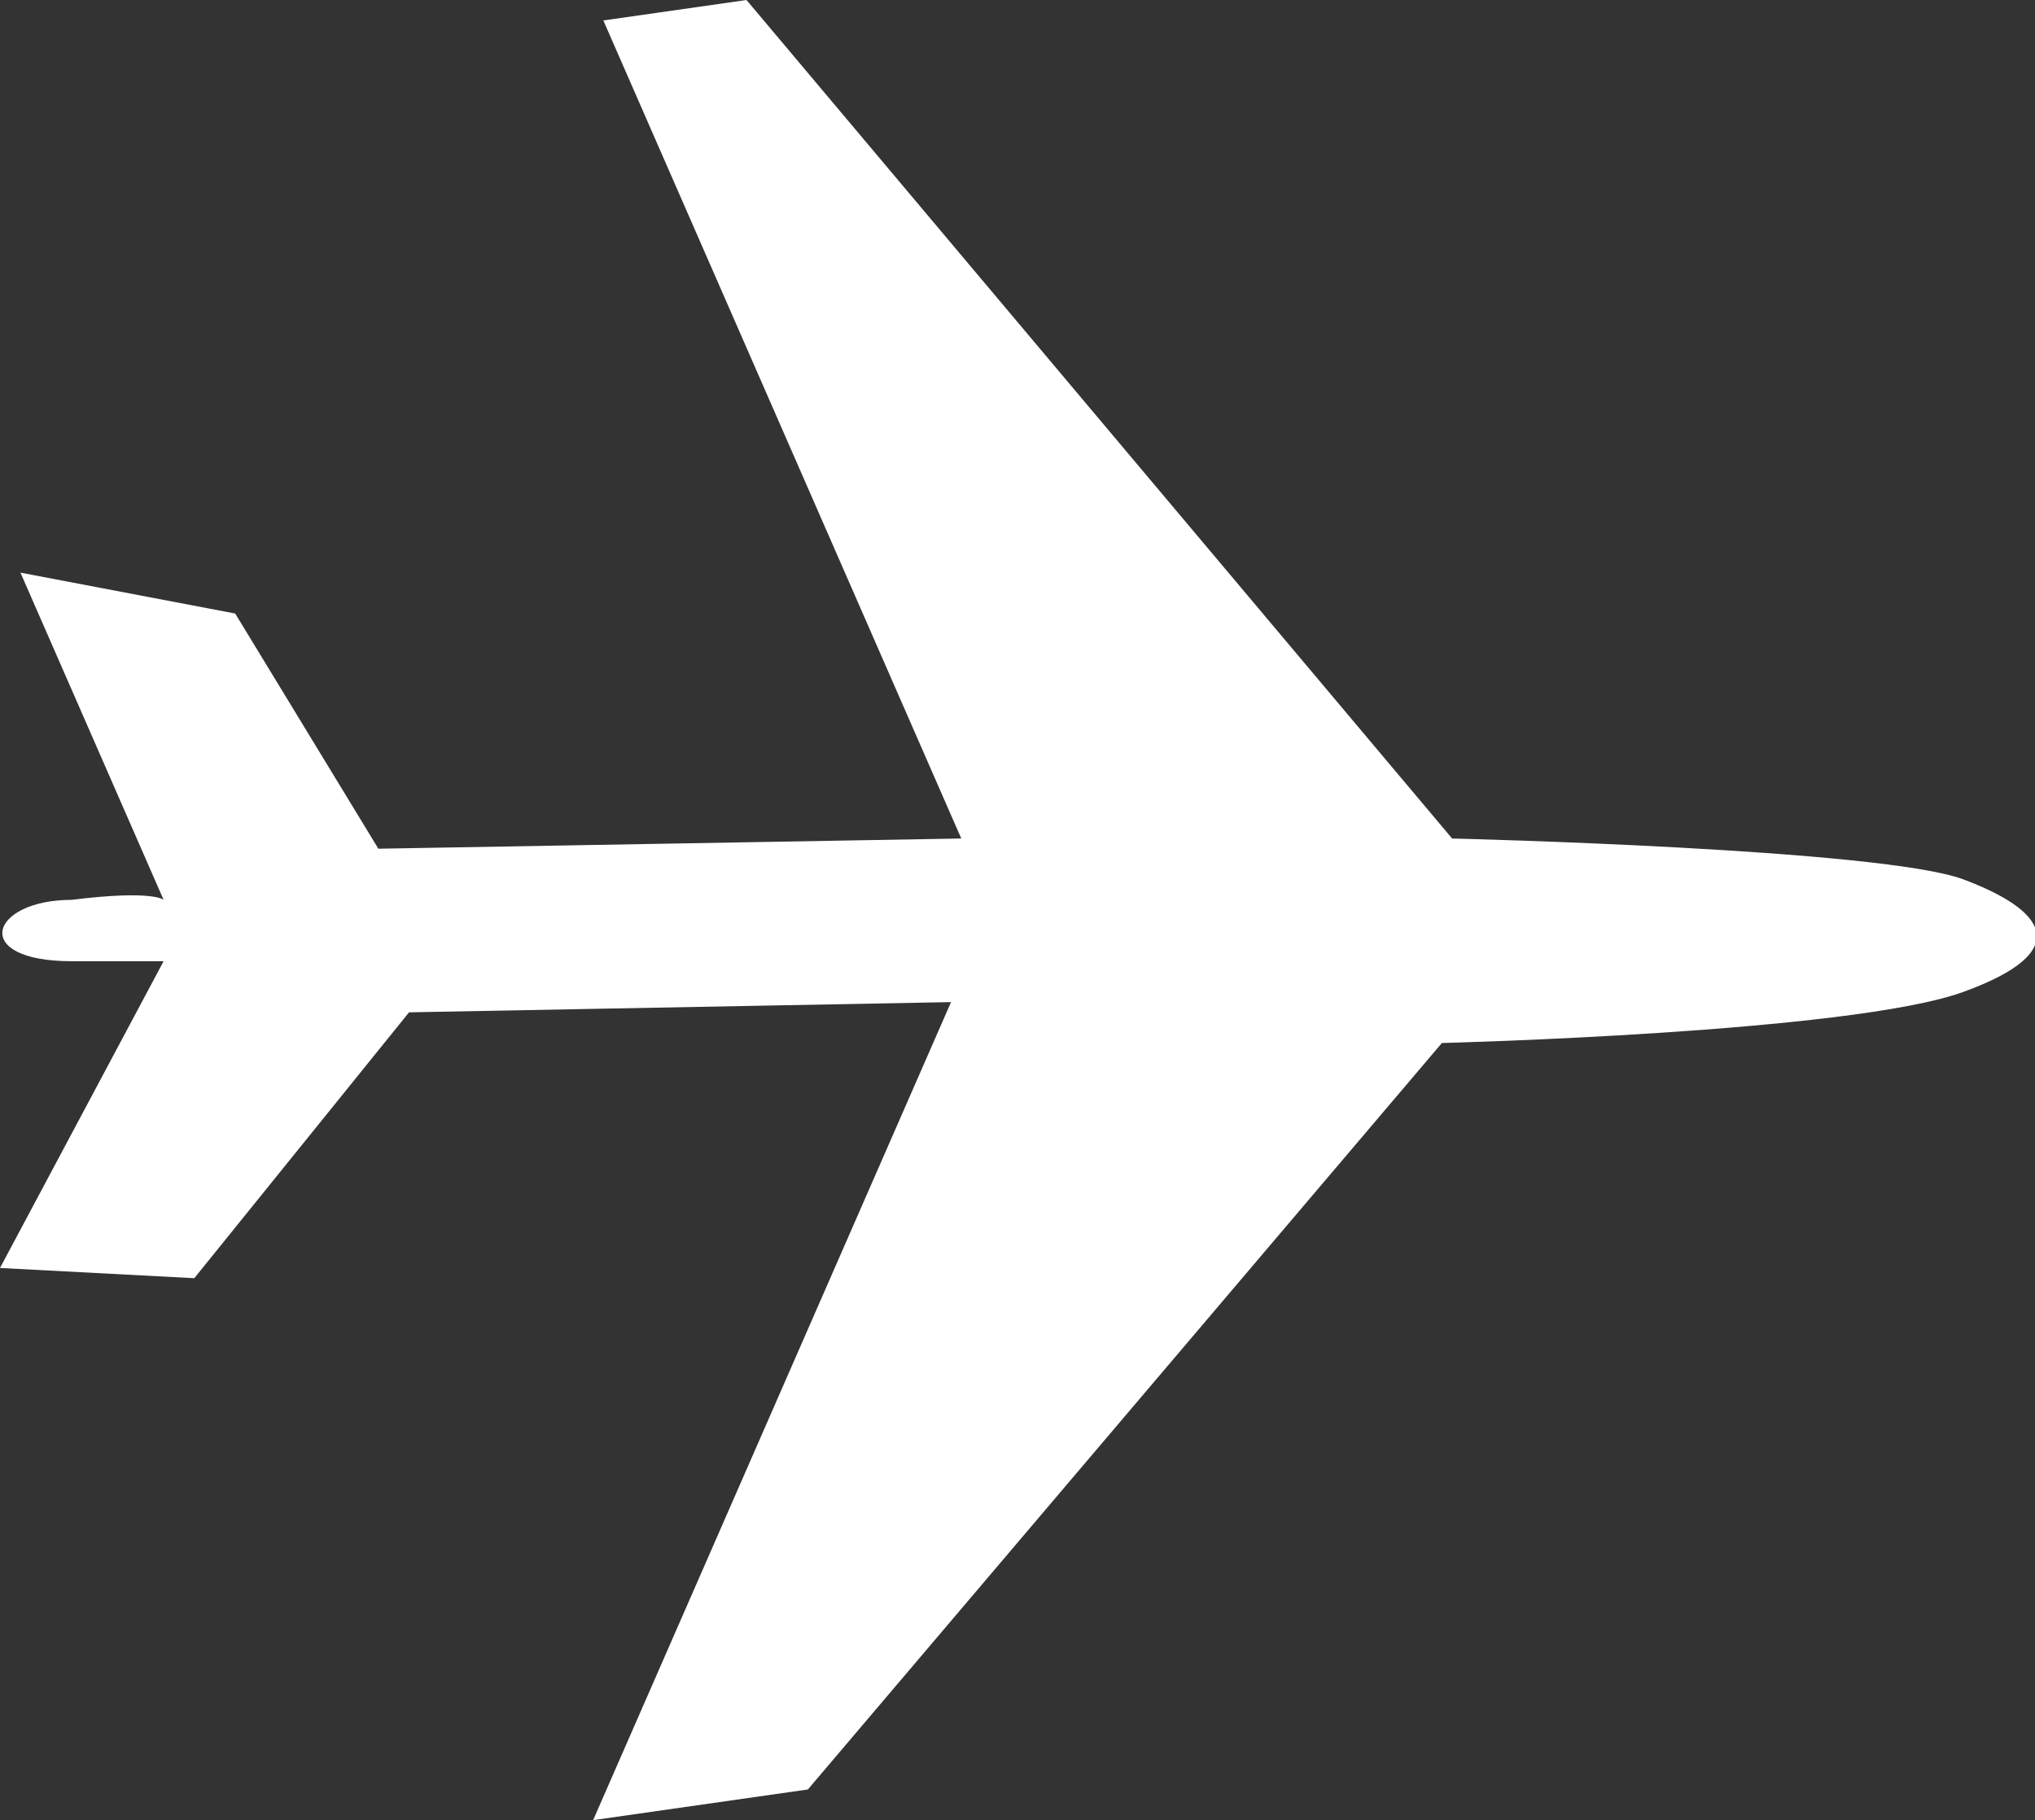 <?xml version="1.0" encoding="utf-8"?>
<!-- Generator: Adobe Illustrator 18.0.0, SVG Export Plug-In . SVG Version: 6.00 Build 0)  -->
<!DOCTYPE svg PUBLIC "-//W3C//DTD SVG 1.1//EN" "http://www.w3.org/Graphics/SVG/1.1/DTD/svg11.dtd">
<svg version="1.1" id="レイヤー_1" xmlns="http://www.w3.org/2000/svg" xmlns:xlink="http://www.w3.org/1999/xlink" x="0px"
	 y="0px" width="19.9px" height="17.8px" viewBox="137.8 33.5 19.9 17.8" enable-background="new 137.8 33.5 19.9 17.8"
	 xml:space="preserve">
<rect x="137.8" y="33.5" width="19.9" height="17.8" fill="#333333" stroke="none"/>
<g>
	<path fill="#FFFFFF" d="M147.1,43.3l-5.3,0.1l-2.1,2.6l-1.9-0.1l1.6-3c0,0,0.2,0-0.9,0c-1,0-0.8-0.6,0-0.6c0.8-0.1,0.9,0,0.9,0
		l-1.4-3.2l2.1,0.4l1.4,2.3l5.7-0.1l-3.5-8l1.4-0.2l6.9,8.2c0,0,4.2,0.1,5,0.4c0.8,0.3,1.1,0.7,0,1.1c-1.1,0.4-5.1,0.5-5.1,0.5
		l-6.2,7.3l-2.1,0.3L147.1,43.3z"/>
</g>
</svg>
